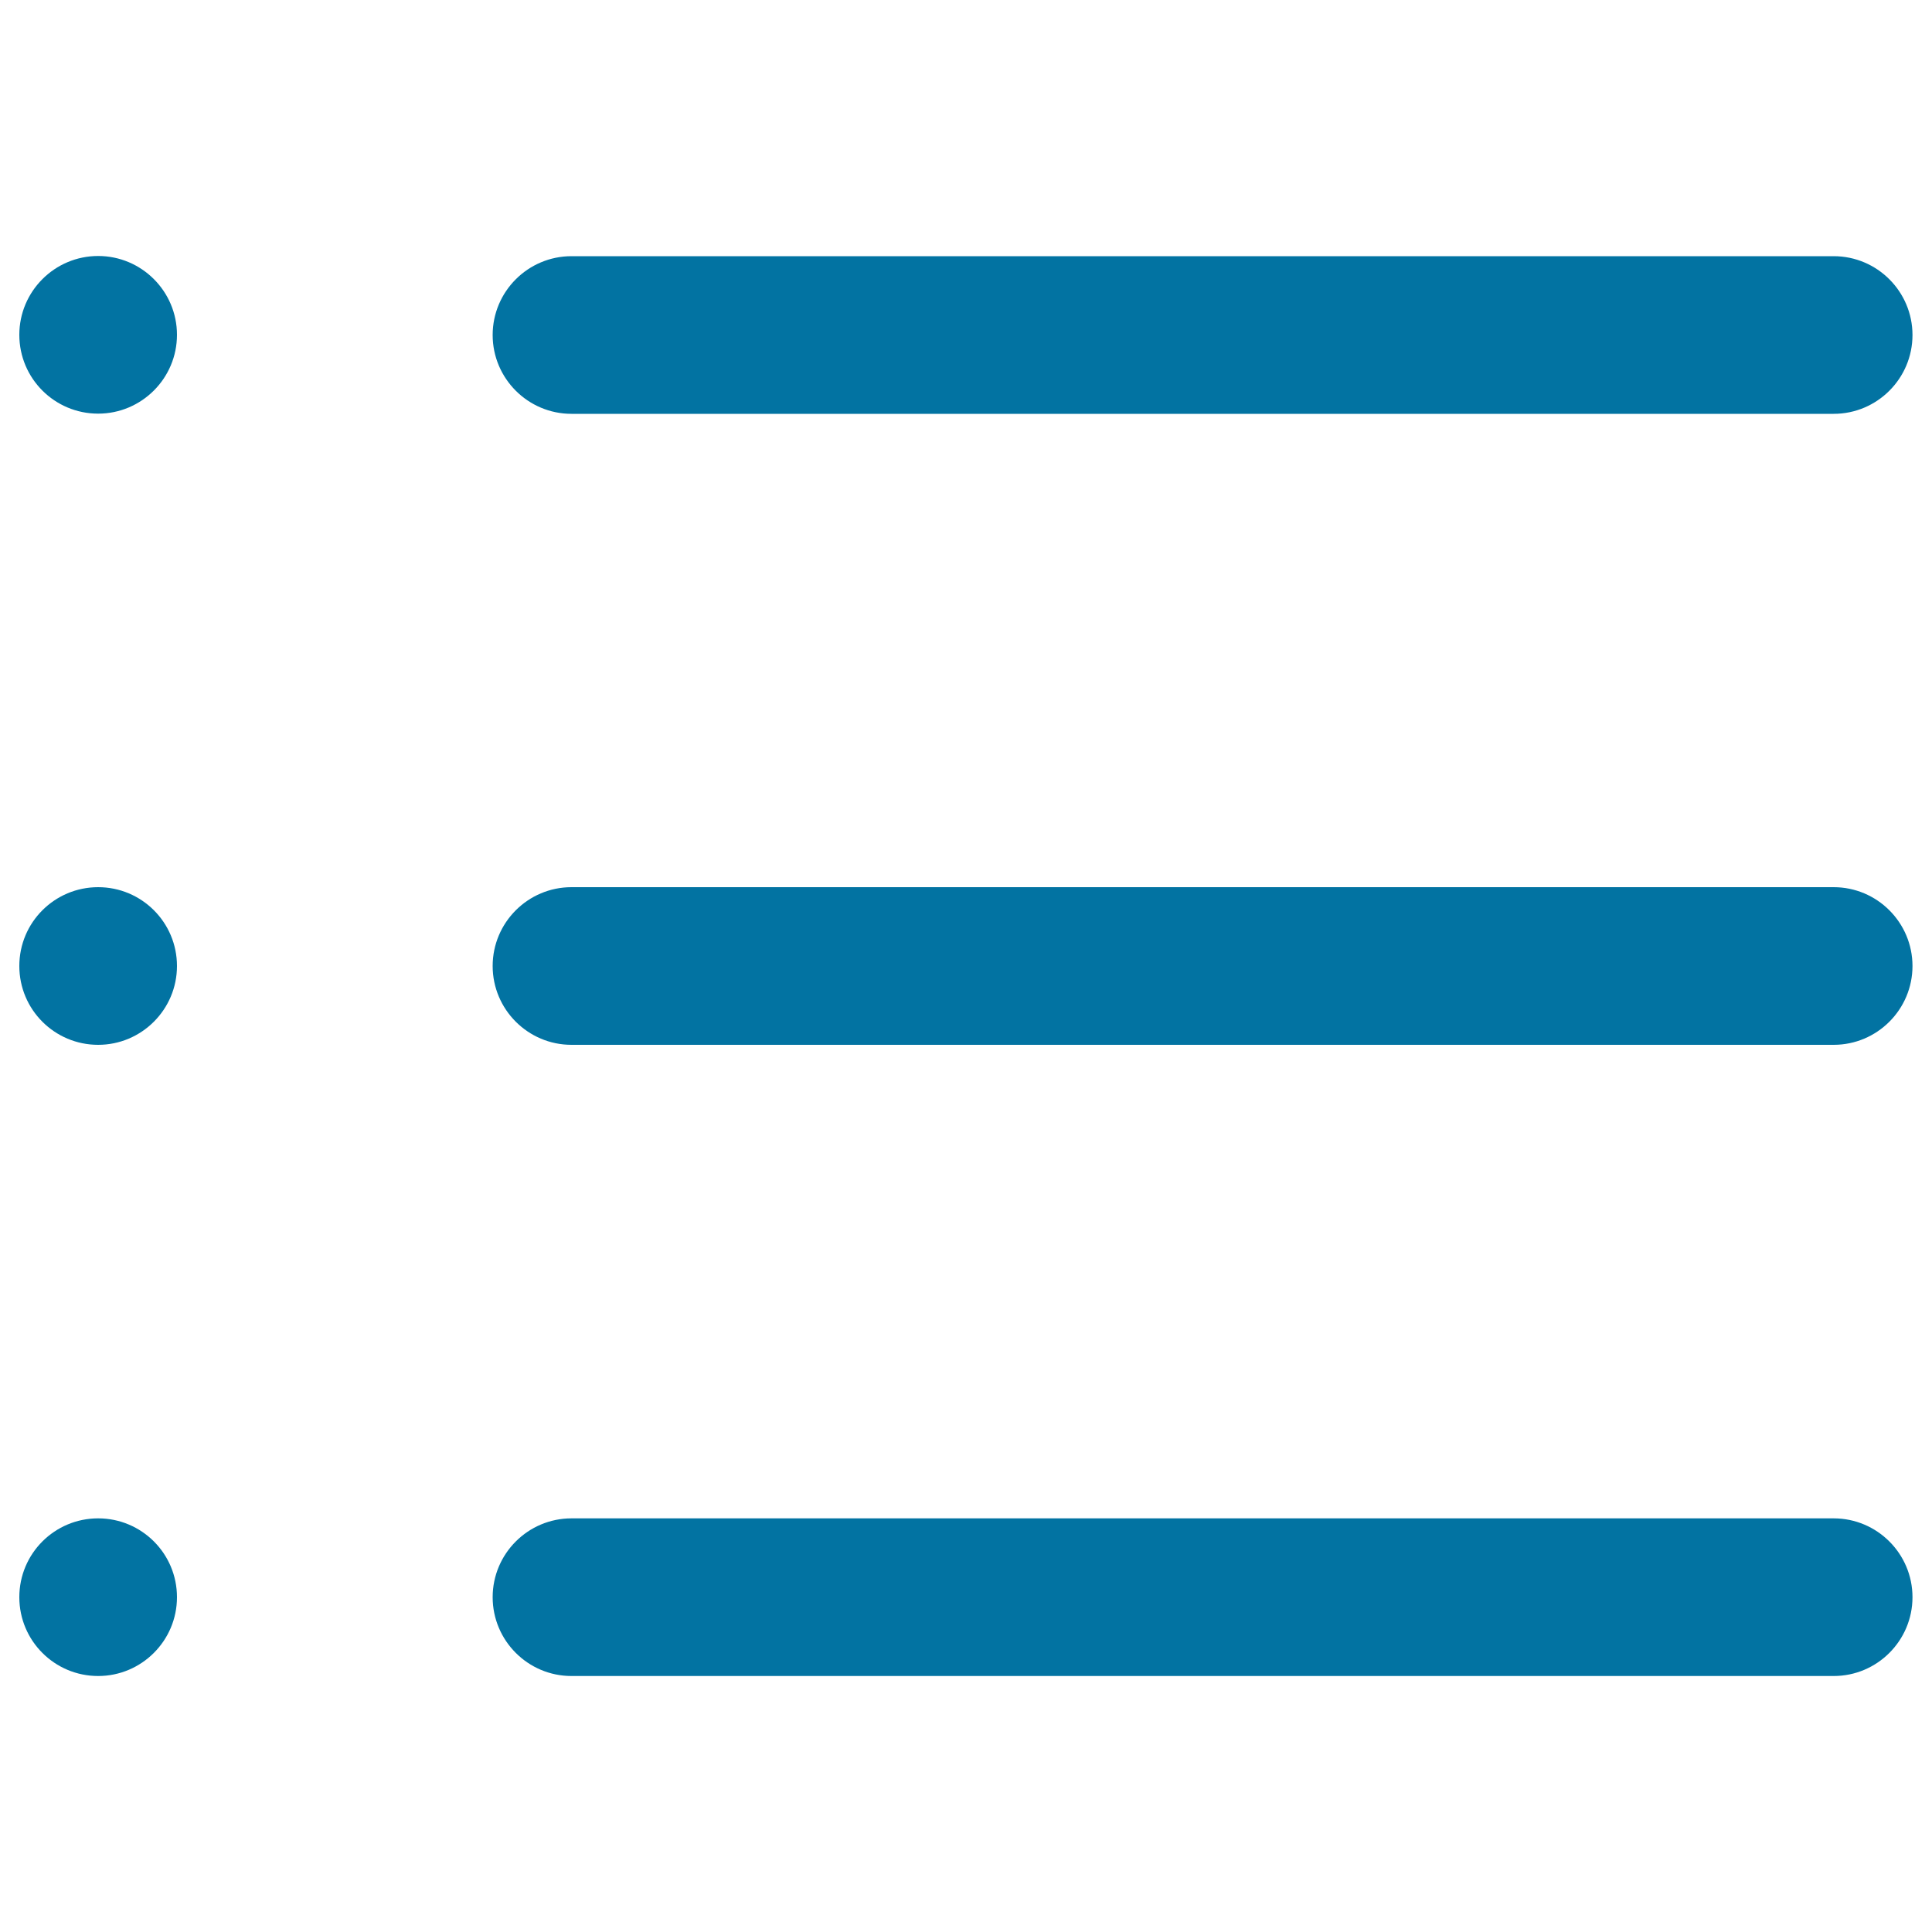 <svg xmlns="http://www.w3.org/2000/svg" viewBox="0 0 1000 1000" style="fill:#0273a2">
<title>Ul SVG icon</title>
<path d="M295.8,540.8h653.3c22.5,0,40.8-18.3,40.8-40.8s-18.3-40.8-40.8-40.8H295.8c-22.5,0-40.8,18.3-40.8,40.8S273.3,540.8,295.8,540.8z M295.8,214.2h653.3c22.5,0,40.8-18.3,40.8-40.8c0-22.5-18.3-40.8-40.8-40.8H295.8c-22.5,0-40.8,18.3-40.8,40.8C255,195.9,273.3,214.2,295.8,214.2z M295.8,867.5h653.3c22.5,0,40.8-18.3,40.8-40.8s-18.3-40.8-40.8-40.8H295.8c-22.5,0-40.8,18.3-40.8,40.8S273.3,867.5,295.8,867.5z M10,173.3c0,22.6,18.3,40.8,40.8,40.8s40.8-18.3,40.8-40.8s-18.3-40.8-40.8-40.8S10,150.8,10,173.3z M10,500c0,22.6,18.3,40.8,40.8,40.8s40.8-18.3,40.8-40.8c0-22.6-18.3-40.8-40.8-40.8S10,477.4,10,500z M10,826.7c0,22.6,18.3,40.8,40.8,40.8s40.8-18.3,40.8-40.8c0-22.6-18.3-40.8-40.8-40.8S10,804.1,10,826.7z"/>
</svg>